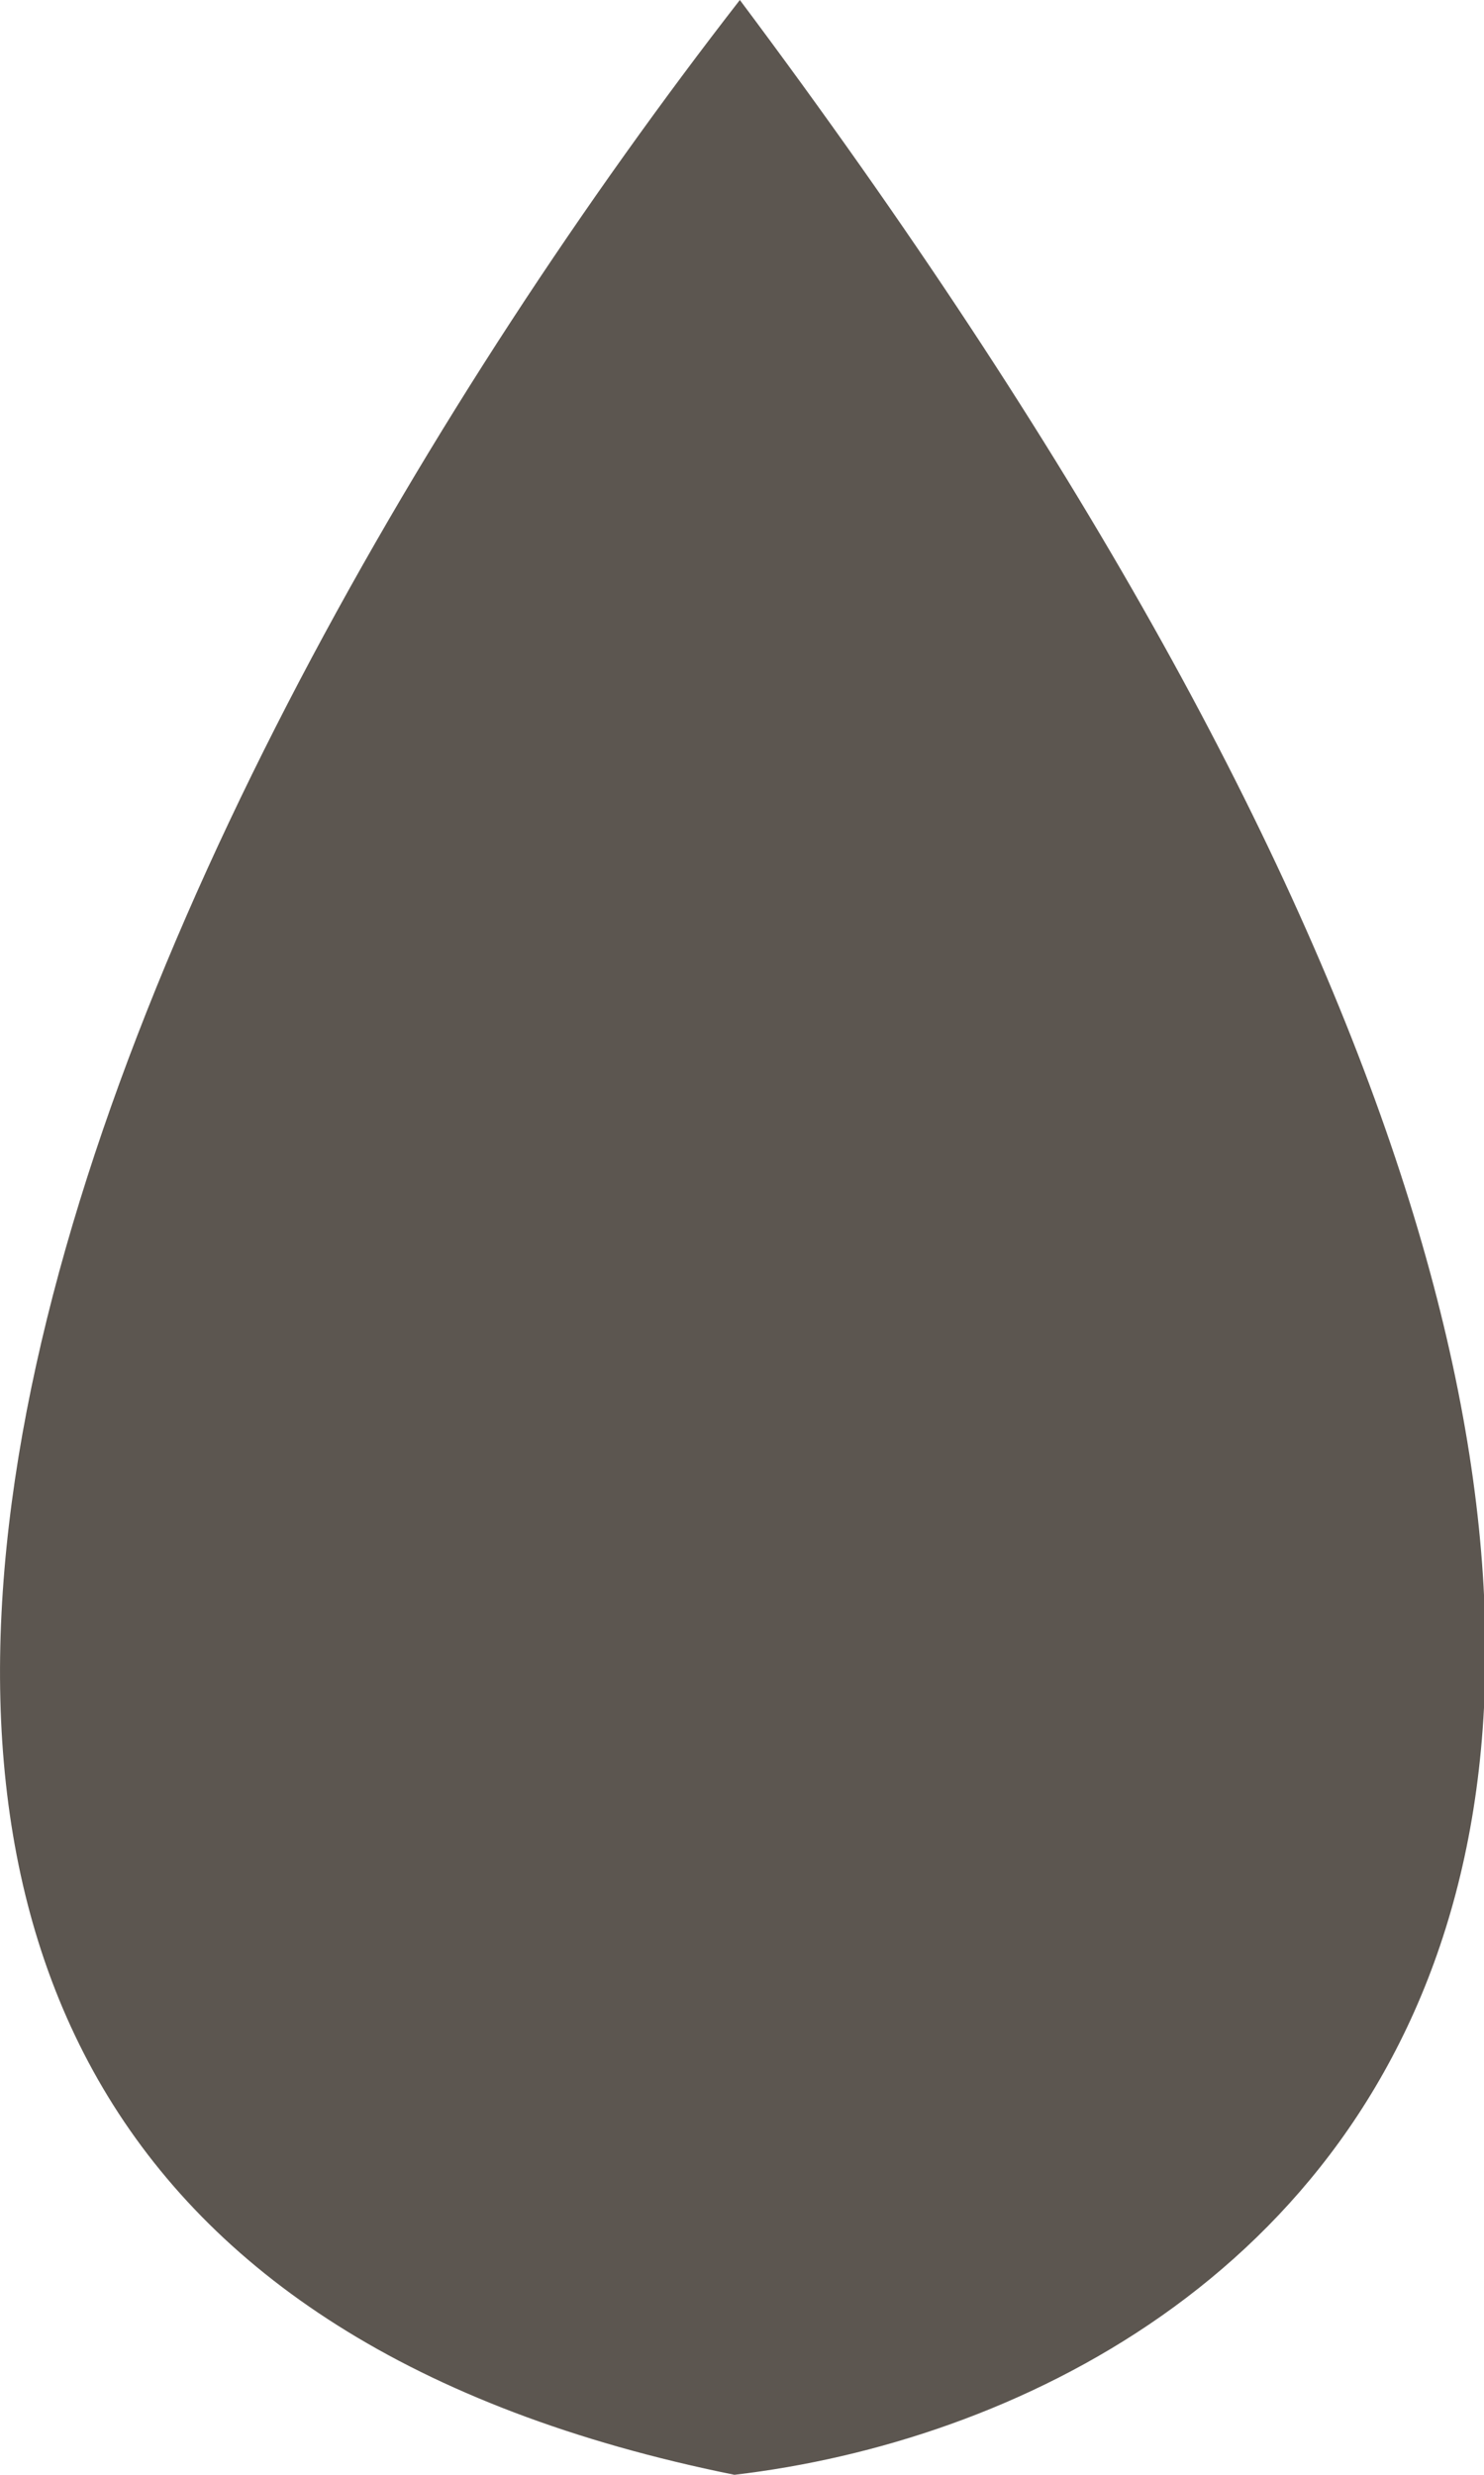 <svg width="9" height="15" viewBox="0 0 9 15" fill="none" xmlns="http://www.w3.org/2000/svg">
<path d="M4.487 0C0.785 4.76 -3.402 13.413 4.454 15C7.84 14.603 12.722 11.002 4.487 0Z" fill="#5C5650"/>
</svg>
